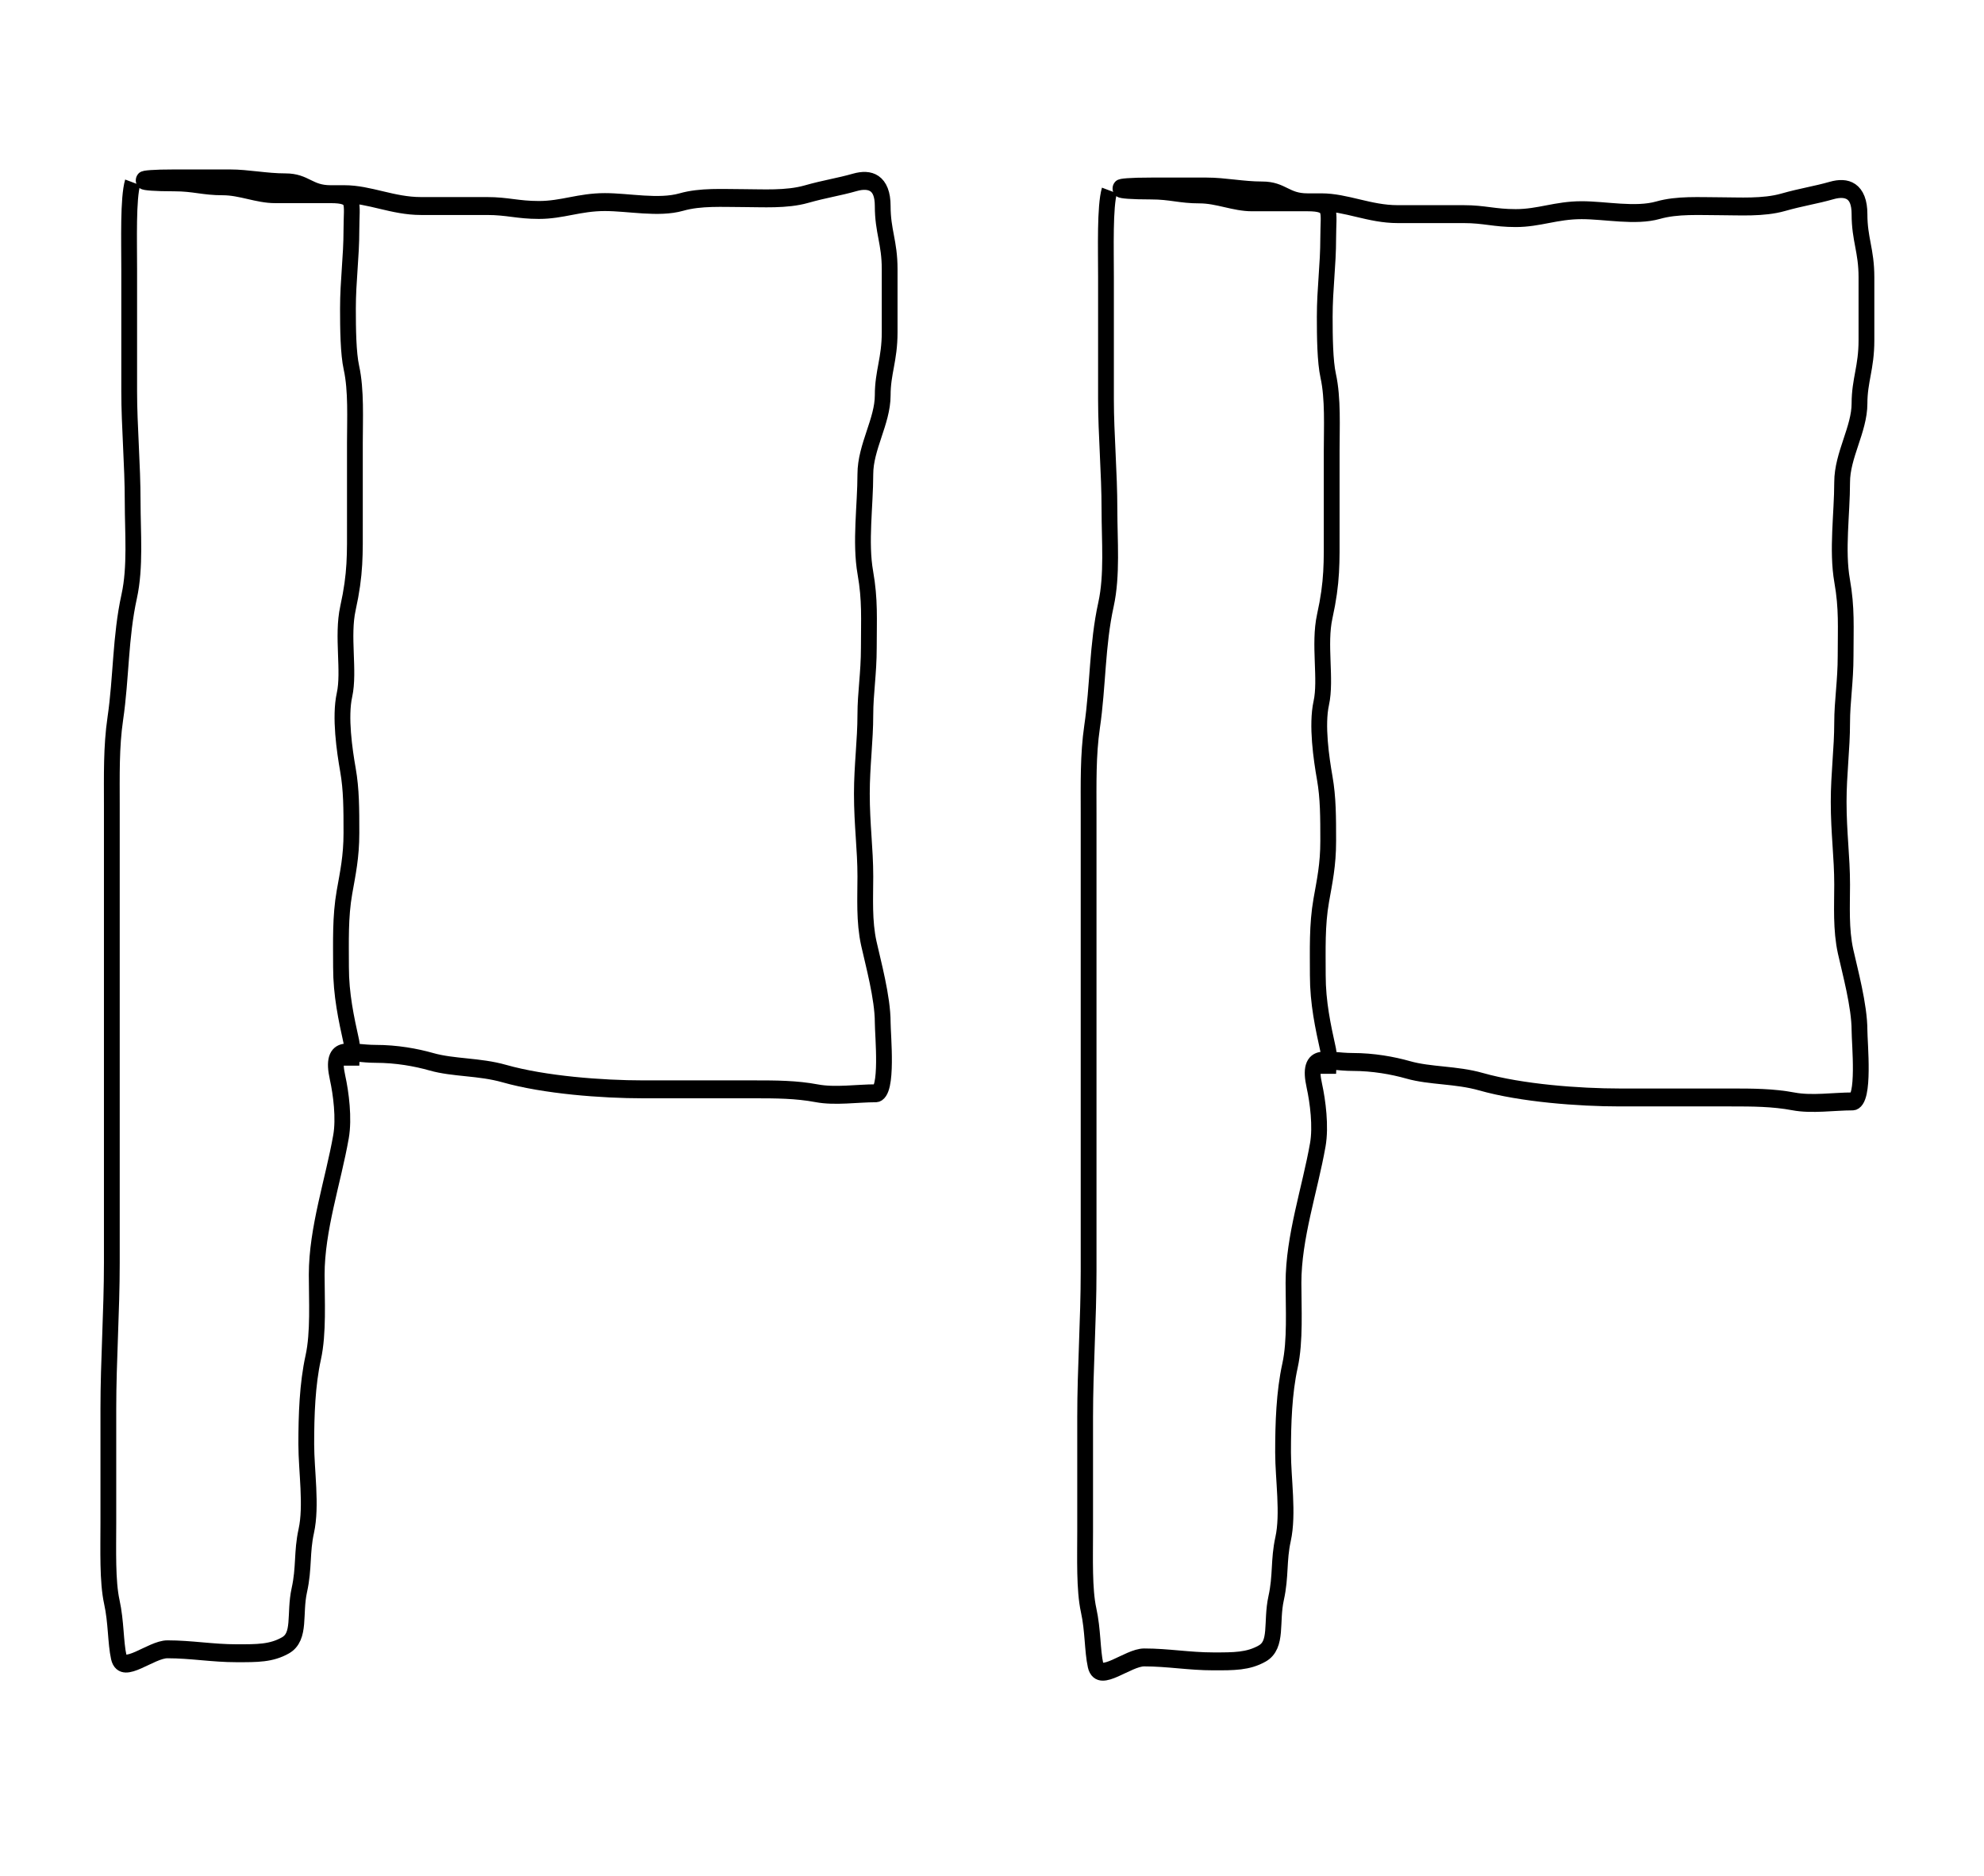 <?xml version="1.0" encoding="UTF-8" standalone="no"?>
<!-- Created with Inkscape (http://www.inkscape.org/) -->
<svg
   xmlns:dc="http://purl.org/dc/elements/1.1/"
   xmlns:cc="http://creativecommons.org/ns#"
   xmlns:rdf="http://www.w3.org/1999/02/22-rdf-syntax-ns#"
   xmlns:svg="http://www.w3.org/2000/svg"
   xmlns="http://www.w3.org/2000/svg"
   xmlns:sodipodi="http://sodipodi.sourceforge.net/DTD/sodipodi-0.dtd"
   xmlns:inkscape="http://www.inkscape.org/namespaces/inkscape"
   id="svg2440"
   sodipodi:version="0.32"
   inkscape:version="0.46"
   width="129"
   height="122"
   version="1.0"
   sodipodi:docname="Mexica 40.svg"
   inkscape:output_extension="org.inkscape.output.svg.inkscape">
  <defs
     id="defs2443">
    <inkscape:perspective
       sodipodi:type="inkscape:persp3d"
       inkscape:vp_x="0 : 526.18109 : 1"
       inkscape:vp_y="0 : 1000 : 0"
       inkscape:vp_z="744.09448 : 526.18109 : 1"
       inkscape:persp3d-origin="372.04724 : 350.78739 : 1"
       id="perspective2447" />
  </defs>
  <sodipodi:namedview
     inkscape:window-height="718"
     inkscape:window-width="1276"
     inkscape:pageshadow="2"
     inkscape:pageopacity="0.0"
     guidetolerance="10.0"
     gridtolerance="10.0"
     objecttolerance="10.0"
     borderopacity="1.0"
     bordercolor="#666666"
     pagecolor="#ffffff"
     id="base"
     showgrid="false"
     inkscape:zoom="3.7868852"
     inkscape:cx="116.45887"
     inkscape:cy="61"
     inkscape:window-x="0"
     inkscape:window-y="14"
     inkscape:current-layer="svg2440" />
  <g
     id="g2464"
     transform="matrix(0.855,0,0,0.971,-1.035,3.652)">
    <path
       id="path3233"
       d="M 11.299,8.45 C 10.941,9.527 11.035,12.323 11.035,14.26 C 11.035,16.988 11.035,19.717 11.035,22.446 C 11.035,24.79 11.299,27.34 11.299,29.84 C 11.299,31.9 11.527,34.208 11.035,36.177 C 10.356,38.892 10.437,41.612 9.979,44.364 C 9.663,46.258 9.715,48.206 9.715,50.173 C 9.715,51.934 9.715,53.694 9.715,55.455 C 9.715,57.391 9.715,59.328 9.715,61.264 C 9.715,63.201 9.715,65.137 9.715,67.074 C 9.715,69.186 9.715,71.299 9.715,73.411 C 9.715,75.876 9.715,78.341 9.715,80.805 C 9.715,84.082 9.45,87.334 9.45,90.576 C 9.45,93.128 9.45,95.681 9.45,98.234 C 9.45,100.013 9.37,102.136 9.715,103.515 C 10.05,104.858 9.992,106.211 10.243,107.212 C 10.545,108.42 12.695,106.684 13.94,106.684 C 15.762,106.684 17.342,106.948 19.221,106.948 C 20.76,106.948 21.839,106.96 22.918,106.42 C 24.1,105.829 23.575,104.32 23.974,102.723 C 24.352,101.211 24.144,100.195 24.502,98.762 C 24.927,97.063 24.502,94.72 24.502,92.952 C 24.502,91 24.581,88.943 25.031,87.143 C 25.442,85.498 25.295,83.313 25.295,81.597 C 25.295,78.542 26.548,75.329 27.143,72.355 C 27.388,71.131 27.146,69.461 26.879,68.394 C 26.305,66.099 27.749,66.81 29.784,66.81 C 31.363,66.81 32.851,67.048 34.009,67.338 C 35.697,67.76 37.65,67.654 39.554,68.13 C 42.625,68.897 47.009,69.186 50.117,69.186 C 52.934,69.186 55.751,69.186 58.567,69.186 C 60.194,69.186 61.757,69.19 63.321,69.45 C 64.713,69.682 66.404,69.45 67.81,69.45 C 68.771,69.45 68.338,65.53 68.338,64.697 C 68.338,63.044 67.603,60.7 67.282,59.416 C 66.91,57.931 67.018,56.365 67.018,54.926 C 67.018,53.071 66.753,51.491 66.753,49.381 C 66.753,47.527 67.018,45.829 67.018,44.1 C 67.018,42.656 67.282,41.331 67.282,39.61 C 67.282,37.677 67.385,36.432 67.018,34.593 C 66.609,32.548 67.018,30.092 67.018,27.991 C 67.018,26.173 68.338,24.445 68.338,22.71 C 68.338,21.16 68.866,20.316 68.866,18.485 C 68.866,17.076 68.866,15.668 68.866,14.26 C 68.866,12.46 68.338,11.735 68.338,10.035 C 68.338,8.449 67.376,8.163 66.225,8.45 C 64.952,8.769 63.97,8.882 62.528,9.242 C 61.015,9.621 59.177,9.506 57.775,9.506 C 56.155,9.506 54.494,9.402 53.022,9.771 C 51.298,10.202 49.016,9.771 47.212,9.771 C 45.26,9.771 43.98,10.299 42.195,10.299 C 40.559,10.299 39.82,10.035 38.234,10.035 C 36.562,10.035 34.889,10.035 33.217,10.035 C 31.076,10.035 29.311,9.242 27.407,9.242 C 25.647,9.242 23.886,9.242 22.126,9.242 C 20.795,9.242 19.522,8.714 18.165,8.714 C 16.653,8.714 15.977,8.45 14.468,8.45 C 11.46,8.45 11.26,8.186 14.468,8.186 C 15.876,8.186 17.285,8.186 18.693,8.186 C 20.076,8.186 21.426,8.45 22.918,8.45 C 24.487,8.45 24.709,9.242 26.351,9.242 C 28.318,9.242 27.935,9.792 27.935,11.619 C 27.935,13.484 27.671,15.031 27.671,16.9 C 27.671,18.26 27.693,19.894 27.935,20.861 C 28.313,22.374 28.199,24.312 28.199,25.879 C 28.199,27.639 28.199,29.4 28.199,31.16 C 28.199,33.367 28.258,34.623 27.671,36.97 C 27.202,38.846 27.806,41.185 27.407,42.779 C 27.039,44.251 27.411,46.496 27.671,47.797 C 27.934,49.111 27.935,50.41 27.935,52.022 C 27.935,53.619 27.661,54.713 27.407,55.983 C 27.075,57.641 27.143,59.283 27.143,61 C 27.143,62.851 27.541,64.441 27.935,66.017 C 28.047,66.464 27.935,67.132 27.935,67.602"
       style="fill:none;fill-rule:evenodd;stroke:#000000;stroke-width:1.2;stroke-miterlimit:4;stroke-dasharray:none;stroke-opacity:1" />
    <path
       style="fill:none;fill-rule:evenodd;stroke:#000000;stroke-width:1.2;stroke-miterlimit:4;stroke-dasharray:none;stroke-opacity:1"
       d="M 85.581,8.994 C 85.223,10.071 85.317,12.867 85.317,14.804 C 85.317,17.532 85.317,20.261 85.317,22.99 C 85.317,25.333 85.581,27.883 85.581,30.384 C 85.581,32.444 85.809,34.752 85.317,36.721 C 84.638,39.436 84.719,42.156 84.26,44.907 C 83.945,46.801 83.996,48.75 83.996,50.717 C 83.996,52.477 83.996,54.238 83.996,55.998 C 83.996,57.935 83.996,59.871 83.996,61.808 C 83.996,63.744 83.996,65.681 83.996,67.617 C 83.996,69.73 83.996,71.843 83.996,73.955 C 83.996,76.42 83.996,78.884 83.996,81.349 C 83.996,84.626 83.732,87.878 83.732,91.12 C 83.732,93.672 83.732,96.225 83.732,98.778 C 83.732,100.556 83.652,102.68 83.996,104.059 C 84.332,105.402 84.274,106.754 84.524,107.756 C 84.826,108.964 86.977,107.228 88.221,107.228 C 90.043,107.228 91.624,107.492 93.503,107.492 C 95.041,107.492 96.12,107.503 97.2,106.964 C 98.382,106.373 97.857,104.863 98.256,103.267 C 98.634,101.755 98.426,100.738 98.784,99.306 C 99.209,97.607 98.784,95.264 98.784,93.496 C 98.784,91.544 98.862,89.487 99.312,87.687 C 99.723,86.042 99.576,83.857 99.576,82.141 C 99.576,79.086 100.83,75.873 101.425,72.899 C 101.67,71.675 101.427,70.005 101.161,68.938 C 100.587,66.643 102.031,67.353 104.066,67.353 C 105.645,67.353 107.133,67.592 108.291,67.881 C 109.979,68.303 111.932,68.198 113.836,68.674 C 116.906,69.441 121.291,69.73 124.399,69.73 C 127.216,69.73 130.032,69.73 132.849,69.73 C 134.476,69.73 136.039,69.734 137.602,69.994 C 138.995,70.226 140.686,69.994 142.091,69.994 C 143.053,69.994 142.62,66.074 142.62,65.241 C 142.62,63.588 141.884,61.244 141.563,59.959 C 141.192,58.475 141.299,56.909 141.299,55.47 C 141.299,53.615 141.035,52.034 141.035,49.925 C 141.035,48.07 141.299,46.373 141.299,44.643 C 141.299,43.2 141.563,41.874 141.563,40.154 C 141.563,38.221 141.667,36.976 141.299,35.137 C 140.89,33.092 141.299,30.636 141.299,28.535 C 141.299,26.717 142.62,24.988 142.62,23.254 C 142.62,21.704 143.148,20.86 143.148,19.029 C 143.148,17.62 143.148,16.212 143.148,14.804 C 143.148,13.004 142.62,12.279 142.62,10.578 C 142.62,8.993 141.657,8.706 140.507,8.994 C 139.233,9.313 138.251,9.426 136.81,9.786 C 135.297,10.165 133.459,10.05 132.057,10.05 C 130.436,10.05 128.776,9.946 127.304,10.314 C 125.58,10.745 123.298,10.314 121.494,10.314 C 119.541,10.314 118.262,10.843 116.477,10.843 C 114.841,10.843 114.102,10.578 112.516,10.578 C 110.843,10.578 109.171,10.578 107.498,10.578 C 105.358,10.578 103.593,9.786 101.689,9.786 C 99.928,9.786 98.168,9.786 96.407,9.786 C 95.077,9.786 93.804,9.258 92.446,9.258 C 90.935,9.258 90.259,8.994 88.749,8.994 C 85.741,8.994 85.542,8.73 88.749,8.73 C 90.158,8.73 91.566,8.73 92.975,8.73 C 94.357,8.73 95.707,8.994 97.2,8.994 C 98.769,8.994 98.991,9.786 100.633,9.786 C 102.6,9.786 102.217,10.336 102.217,12.163 C 102.217,14.028 101.953,15.574 101.953,17.444 C 101.953,18.803 101.975,20.438 102.217,21.405 C 102.595,22.918 102.481,24.856 102.481,26.423 C 102.481,28.183 102.481,29.944 102.481,31.704 C 102.481,33.91 102.54,35.167 101.953,37.514 C 101.484,39.39 102.087,41.729 101.689,43.323 C 101.321,44.794 101.693,47.04 101.953,48.34 C 102.216,49.655 102.217,50.953 102.217,52.565 C 102.217,54.163 101.943,55.257 101.689,56.527 C 101.357,58.185 101.425,59.827 101.425,61.544 C 101.425,63.395 101.823,64.984 102.217,66.561 C 102.329,67.008 102.217,67.676 102.217,68.146"
       id="path2458" />
  </g>
</svg>
